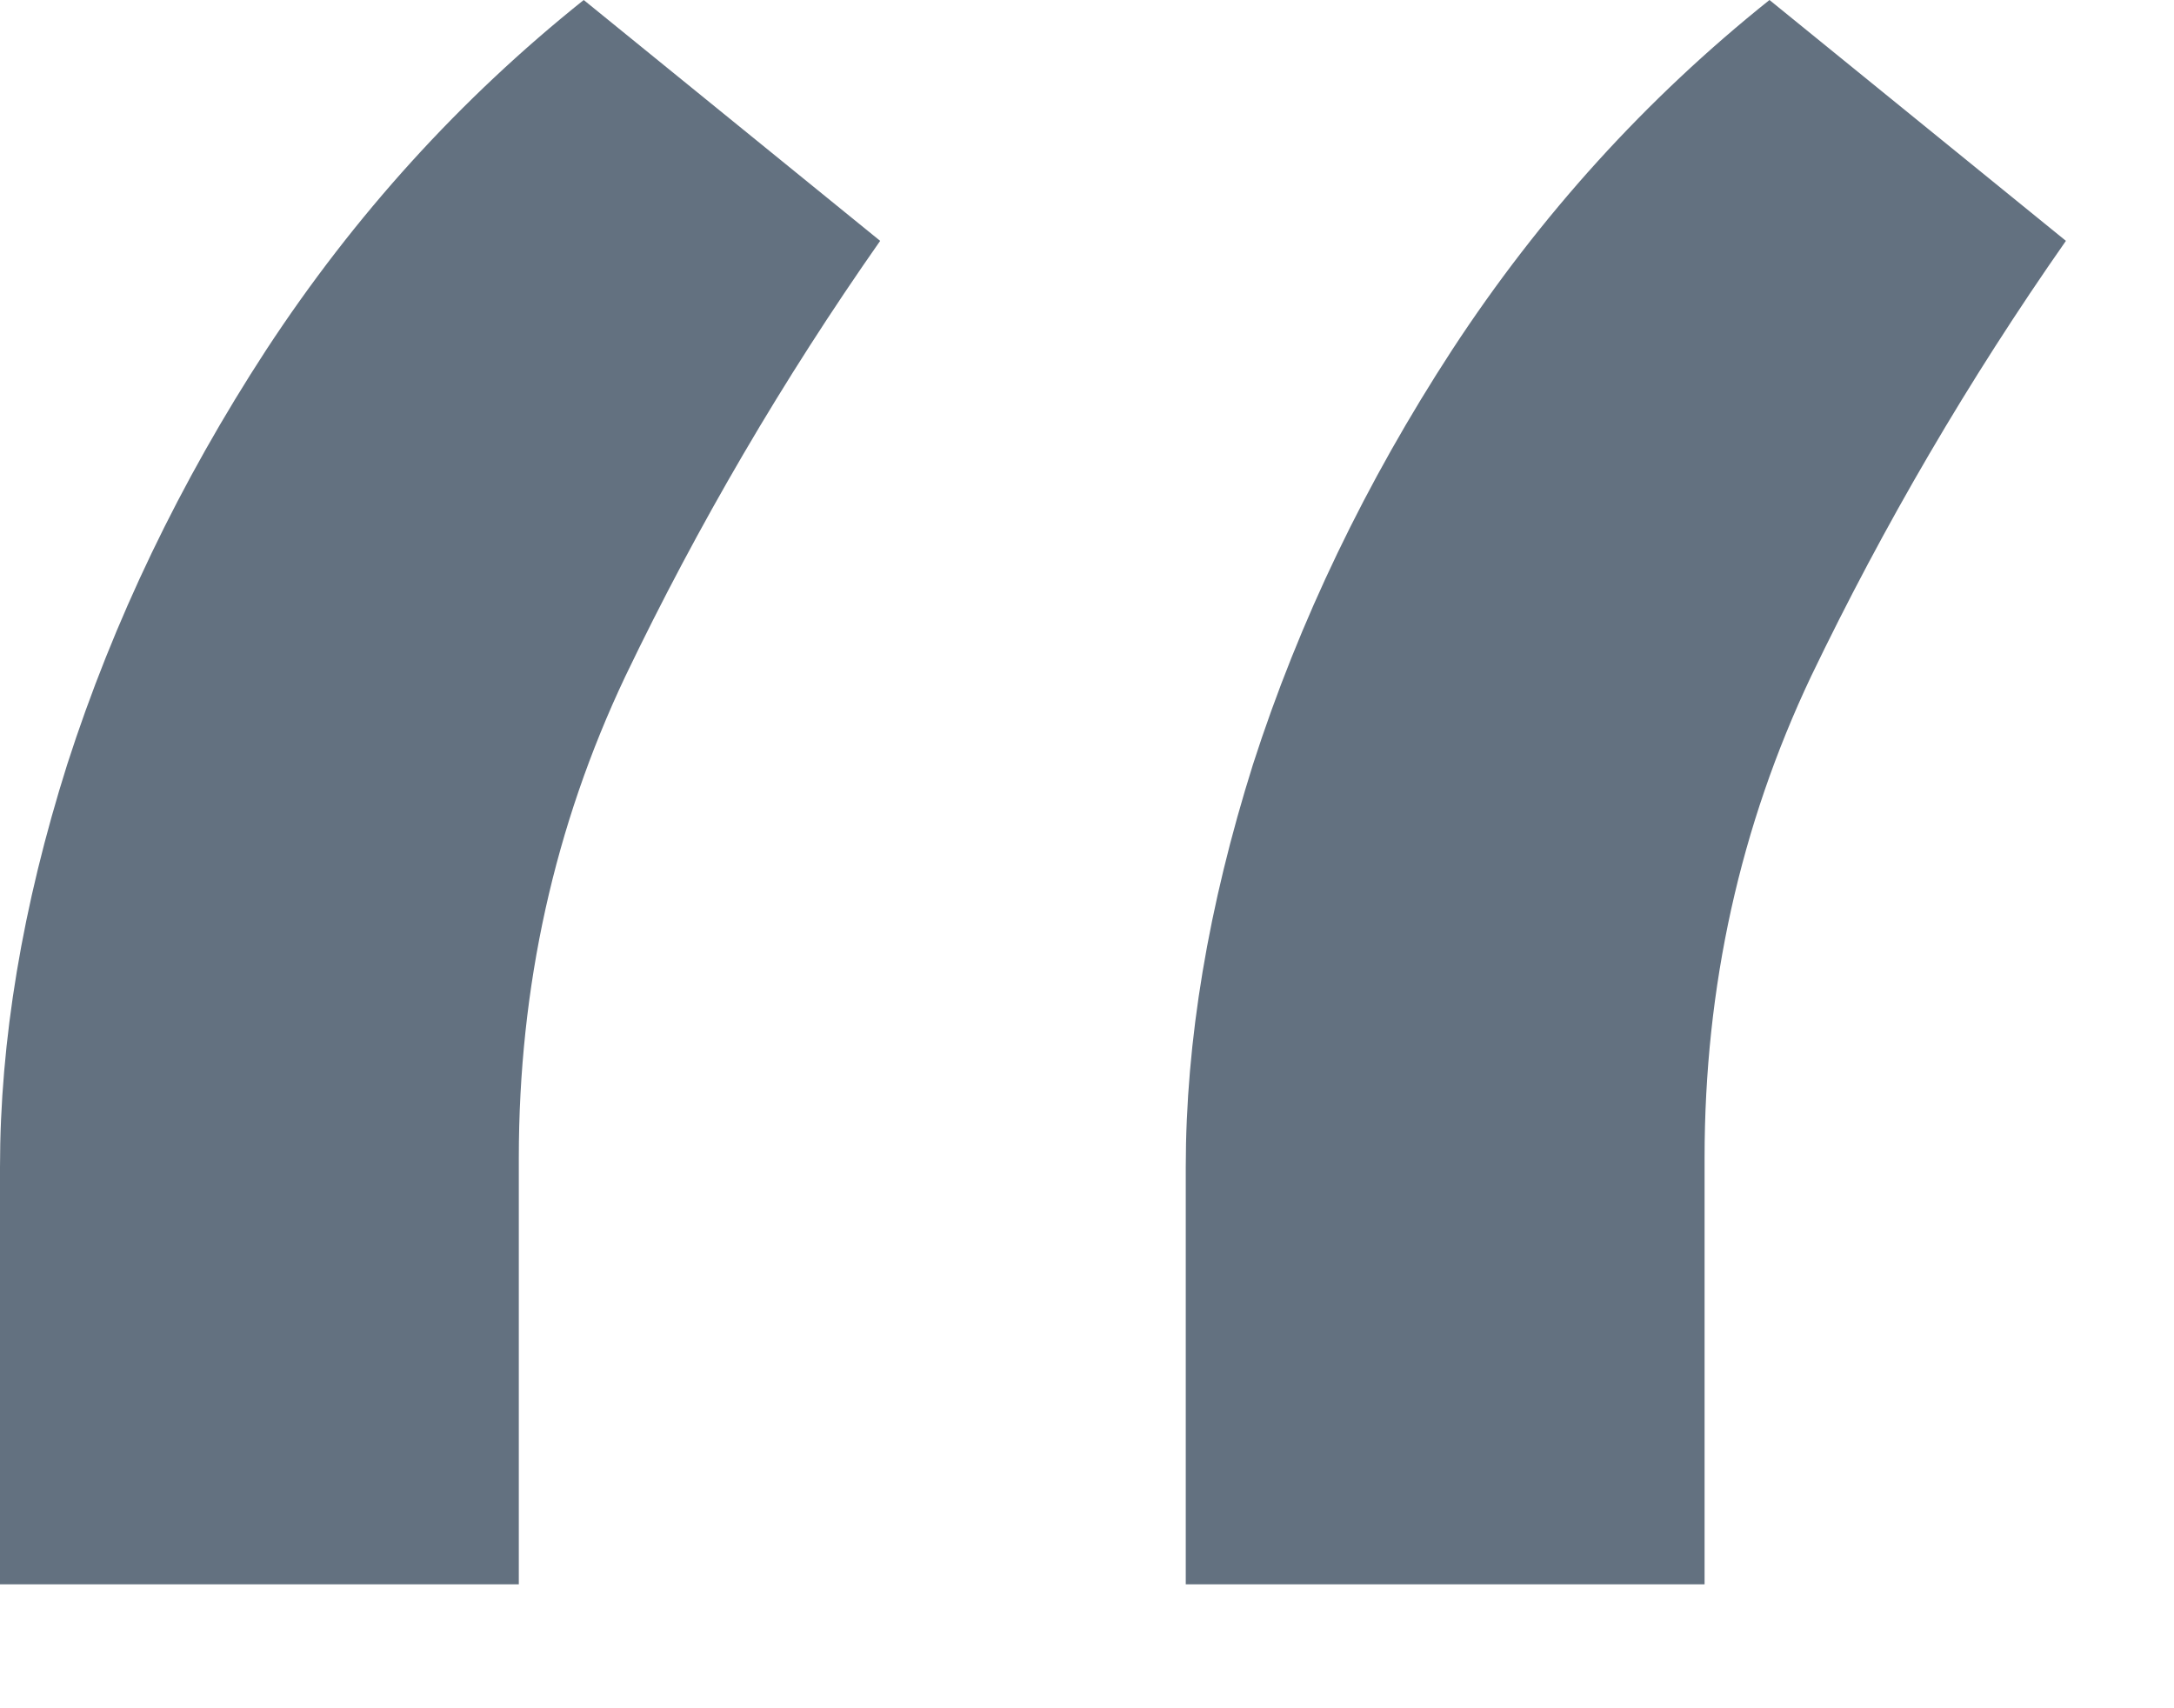 <?xml version="1.0" encoding="UTF-8"?> <svg xmlns="http://www.w3.org/2000/svg" width="14" height="11" viewBox="0 0 14 11" fill="none"><path d="M0 10.202V7.517C0 6.702 0.144 5.837 0.433 4.922C0.731 3.997 1.158 3.107 1.715 2.252C2.282 1.387 2.963 0.636 3.759 0L5.668 1.551C5.041 2.446 4.494 3.381 4.027 4.355C3.57 5.32 3.341 6.354 3.341 7.457V10.202H0ZM7.636 10.202V7.517C7.636 6.702 7.781 5.837 8.069 4.922C8.367 3.997 8.795 3.107 9.352 2.252C9.918 1.387 10.599 0.636 11.395 0L13.304 1.551C12.678 2.446 12.131 3.381 11.663 4.355C11.206 5.32 10.977 6.354 10.977 7.457V10.202H7.636Z" fill="#637180"></path></svg> 